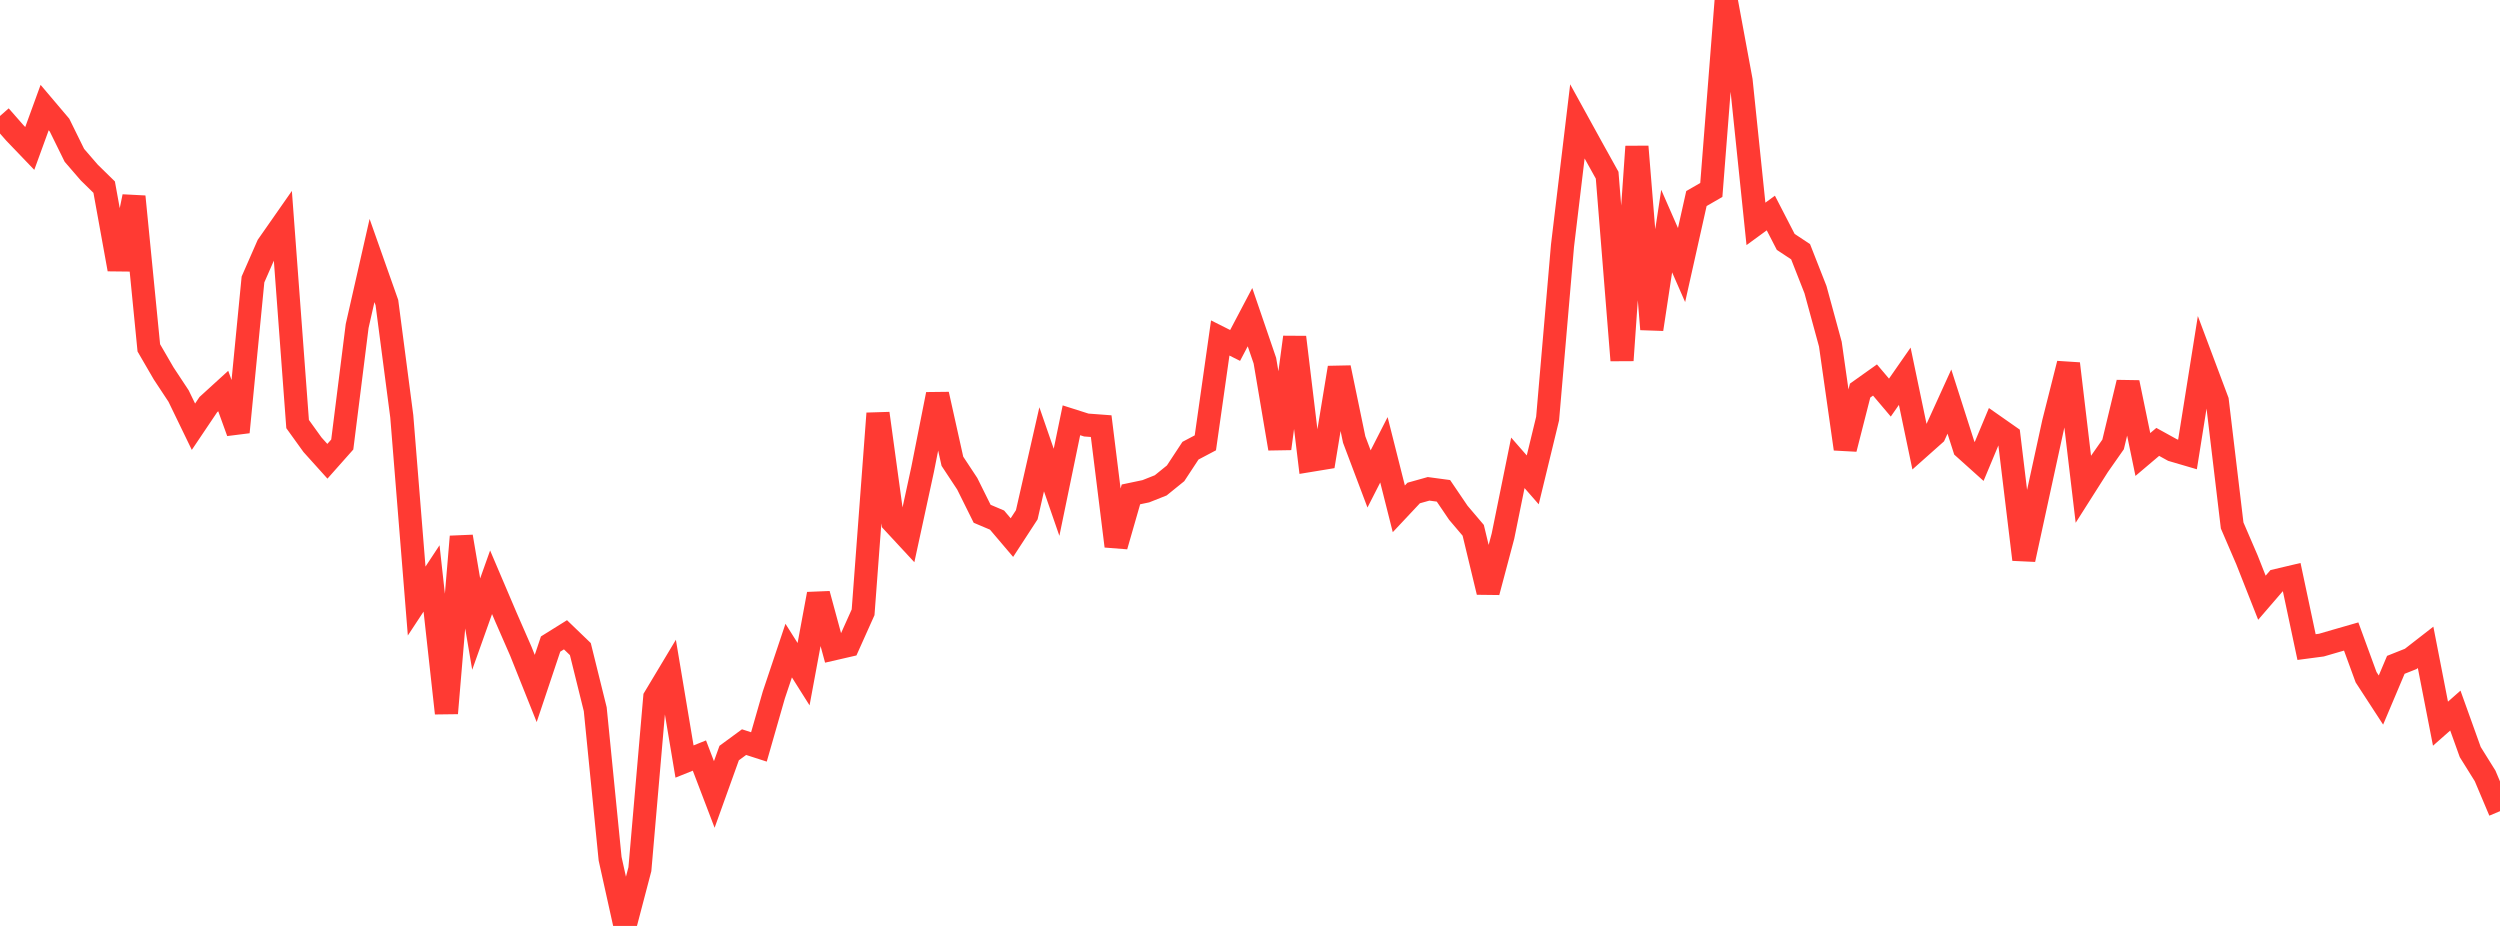<?xml version="1.0" standalone="no"?>
<!DOCTYPE svg PUBLIC "-//W3C//DTD SVG 1.1//EN" "http://www.w3.org/Graphics/SVG/1.1/DTD/svg11.dtd">

<svg width="135" height="50" viewBox="0 0 135 50" preserveAspectRatio="none" 
  xmlns="http://www.w3.org/2000/svg"
  xmlns:xlink="http://www.w3.org/1999/xlink">


<polyline points="0.0, 6.264 0.804, 7.179 1.607, 8.016 2.411, 5.808 3.214, 6.756 4.018, 8.389 4.821, 9.318 5.625, 10.105 6.429, 14.541 7.232, 10.616 8.036, 18.784 8.839, 20.167 9.643, 21.385 10.446, 23.043 11.25, 21.848 12.054, 21.115 12.857, 23.335 13.661, 15.091 14.464, 13.258 15.268, 12.107 16.071, 22.899 16.875, 24.016 17.679, 24.909 18.482, 24.004 19.286, 17.605 20.089, 14.068 20.893, 16.343 21.696, 22.481 22.5, 32.456 23.304, 31.235 24.107, 38.513 24.911, 28.977 25.714, 33.701 26.518, 31.442 27.321, 33.327 28.125, 35.166 28.929, 37.178 29.732, 34.779 30.536, 34.278 31.339, 35.051 32.143, 38.299 32.946, 46.373 33.75, 50.0 34.554, 46.935 35.357, 37.664 36.161, 36.323 36.964, 41.123 37.768, 40.799 38.571, 42.902 39.375, 40.665 40.179, 40.075 40.982, 40.334 41.786, 37.528 42.589, 35.131 43.393, 36.406 44.196, 32.077 45.0, 35.04 45.804, 34.855 46.607, 33.064 47.411, 22.325 48.214, 28.188 49.018, 29.055 49.821, 25.352 50.625, 21.293 51.429, 24.908 52.232, 26.124 53.036, 27.744 53.839, 28.084 54.643, 29.03 55.446, 27.797 56.25, 24.262 57.054, 26.584 57.857, 22.696 58.661, 22.952 59.464, 23.012 60.268, 29.491 61.071, 26.697 61.875, 26.528 62.679, 26.209 63.482, 25.559 64.286, 24.337 65.089, 23.913 65.893, 18.251 66.696, 18.654 67.5, 17.127 68.304, 19.477 69.107, 24.225 69.911, 18.21 70.714, 24.868 71.518, 24.736 72.321, 19.855 73.125, 23.733 73.929, 25.863 74.732, 24.289 75.536, 27.477 76.339, 26.622 77.143, 26.397 77.946, 26.505 78.75, 27.69 79.554, 28.637 80.357, 31.972 81.161, 28.948 81.964, 24.993 82.768, 25.913 83.571, 22.603 84.375, 13.268 85.179, 6.556 85.982, 8.014 86.786, 9.462 87.589, 19.459 88.393, 7.915 89.196, 17.779 90.0, 12.478 90.804, 14.313 91.607, 10.722 92.411, 10.258 93.214, 0.0 94.018, 4.348 94.821, 12.09 95.625, 11.503 96.429, 13.062 97.232, 13.593 98.036, 15.64 98.839, 18.584 99.643, 24.241 100.446, 21.092 101.25, 20.52 102.054, 21.47 102.857, 20.317 103.661, 24.167 104.464, 23.453 105.268, 21.686 106.071, 24.195 106.875, 24.917 107.679, 22.991 108.482, 23.553 109.286, 30.212 110.089, 26.514 110.893, 22.821 111.696, 19.639 112.5, 26.413 113.304, 25.147 114.107, 24 114.911, 20.657 115.714, 24.543 116.518, 23.862 117.321, 24.305 118.125, 24.541 118.929, 19.499 119.732, 21.639 120.536, 28.375 121.339, 30.239 122.143, 32.277 122.946, 31.346 123.75, 31.156 124.554, 34.942 125.357, 34.836 126.161, 34.602 126.964, 34.371 127.768, 36.569 128.571, 37.803 129.375, 35.901 130.179, 35.581 130.982, 34.957 131.786, 39.079 132.589, 38.371 133.393, 40.611 134.196, 41.899 135.0, 43.803" fill="none" stroke="#ff3a33" stroke-width="1.25"/>

</svg>